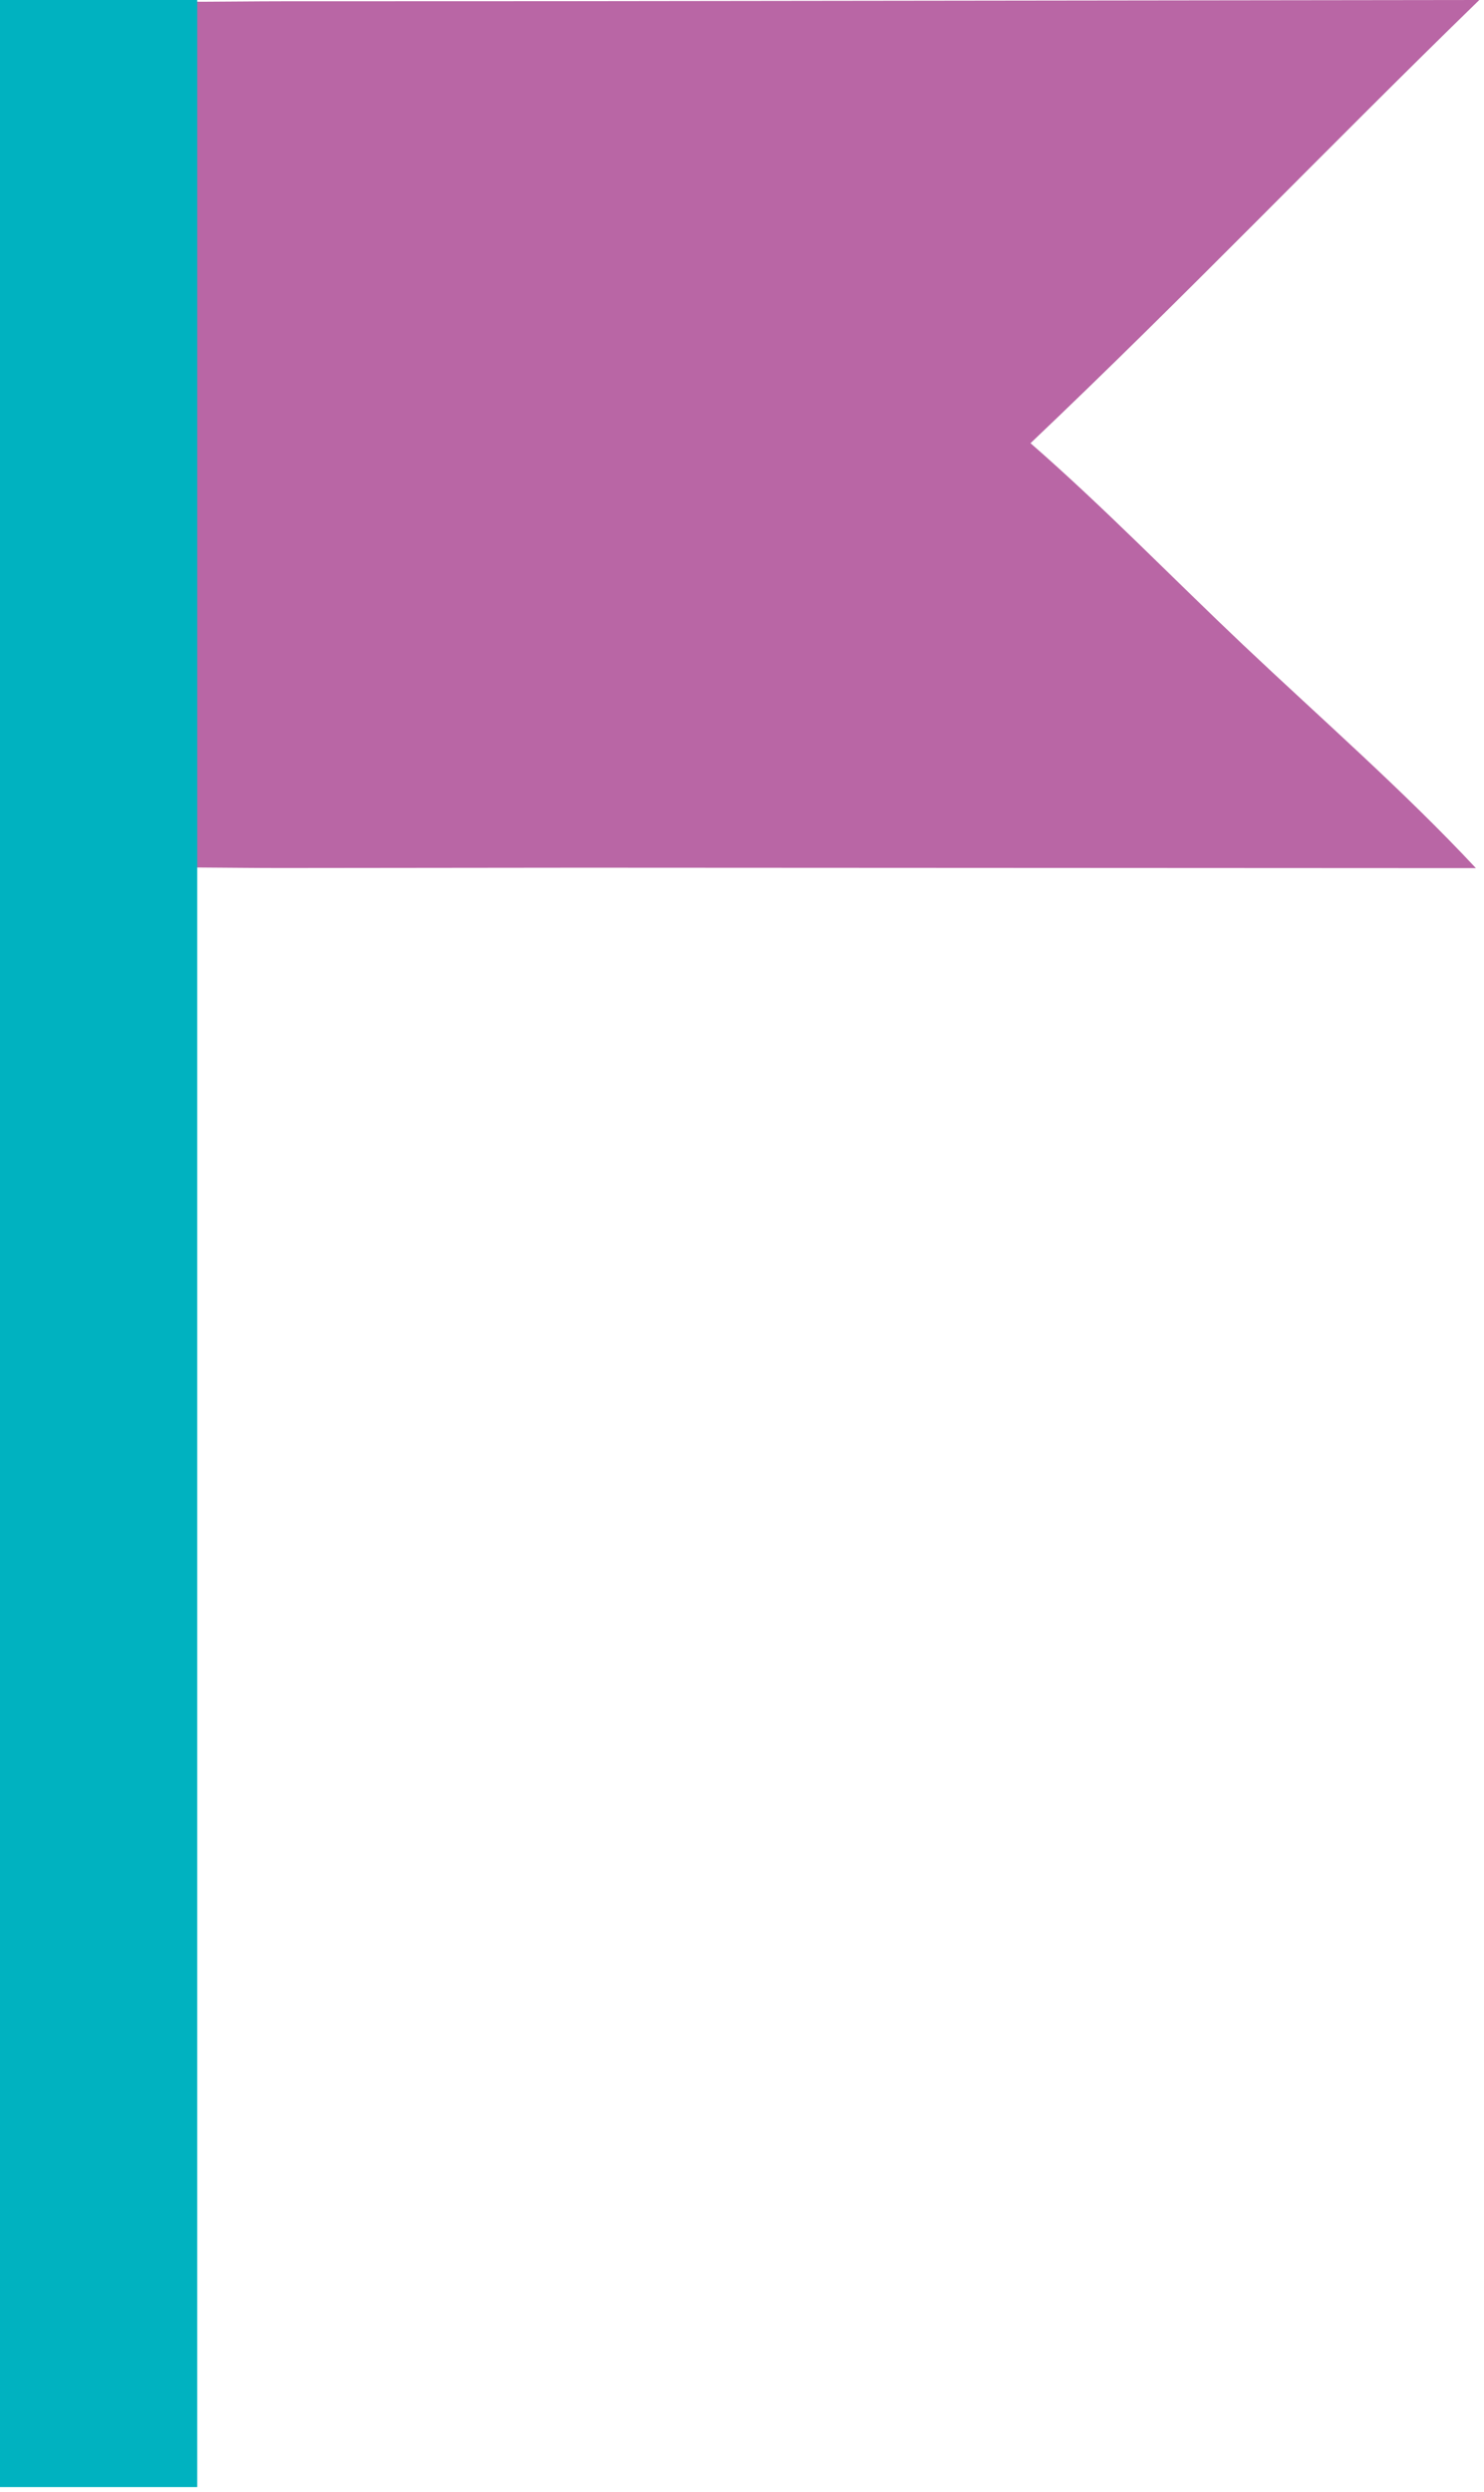 <?xml version="1.0" encoding="UTF-8"?> <svg xmlns="http://www.w3.org/2000/svg" width="239" height="401" viewBox="0 0 239 401" fill="none"><path d="M19.892 0.062C28.306 0.455 36.901 0.21 45.332 0.207L89.991 0.192L238.244 0C213.917 23.634 190.65 47.911 165.967 71.325C177.652 81.502 188.98 93.168 200.224 103.797C212.83 115.711 226.036 127.234 237.699 139.713L93.702 139.639L45.419 139.692C36.845 139.699 28.125 139.443 19.577 139.769C18.992 132.228 19.524 124.424 19.527 116.86L19.534 71.345L19.408 22.139C19.395 17.075 18.375 4.026 19.892 0.062Z" fill="#B966A5"></path><g style="mix-blend-mode:multiply"><path d="M19.603 22.277C25.09 22.536 30.695 22.374 36.194 22.372L65.32 22.362L162.006 22.236C146.141 37.812 130.966 53.813 114.869 69.246C122.49 75.953 129.878 83.642 137.211 90.647C145.432 98.5 154.045 106.094 161.651 114.319L67.74 114.271L36.251 114.306C30.659 114.31 24.972 114.141 19.397 114.357C19.016 109.386 19.363 104.243 19.365 99.257L19.369 69.259L19.287 36.828C19.279 33.49 18.613 24.889 19.603 22.277Z" fill="#B966A5"></path></g><rect width="31.766" height="400.248" fill="#00B2C0"></rect></svg> 
